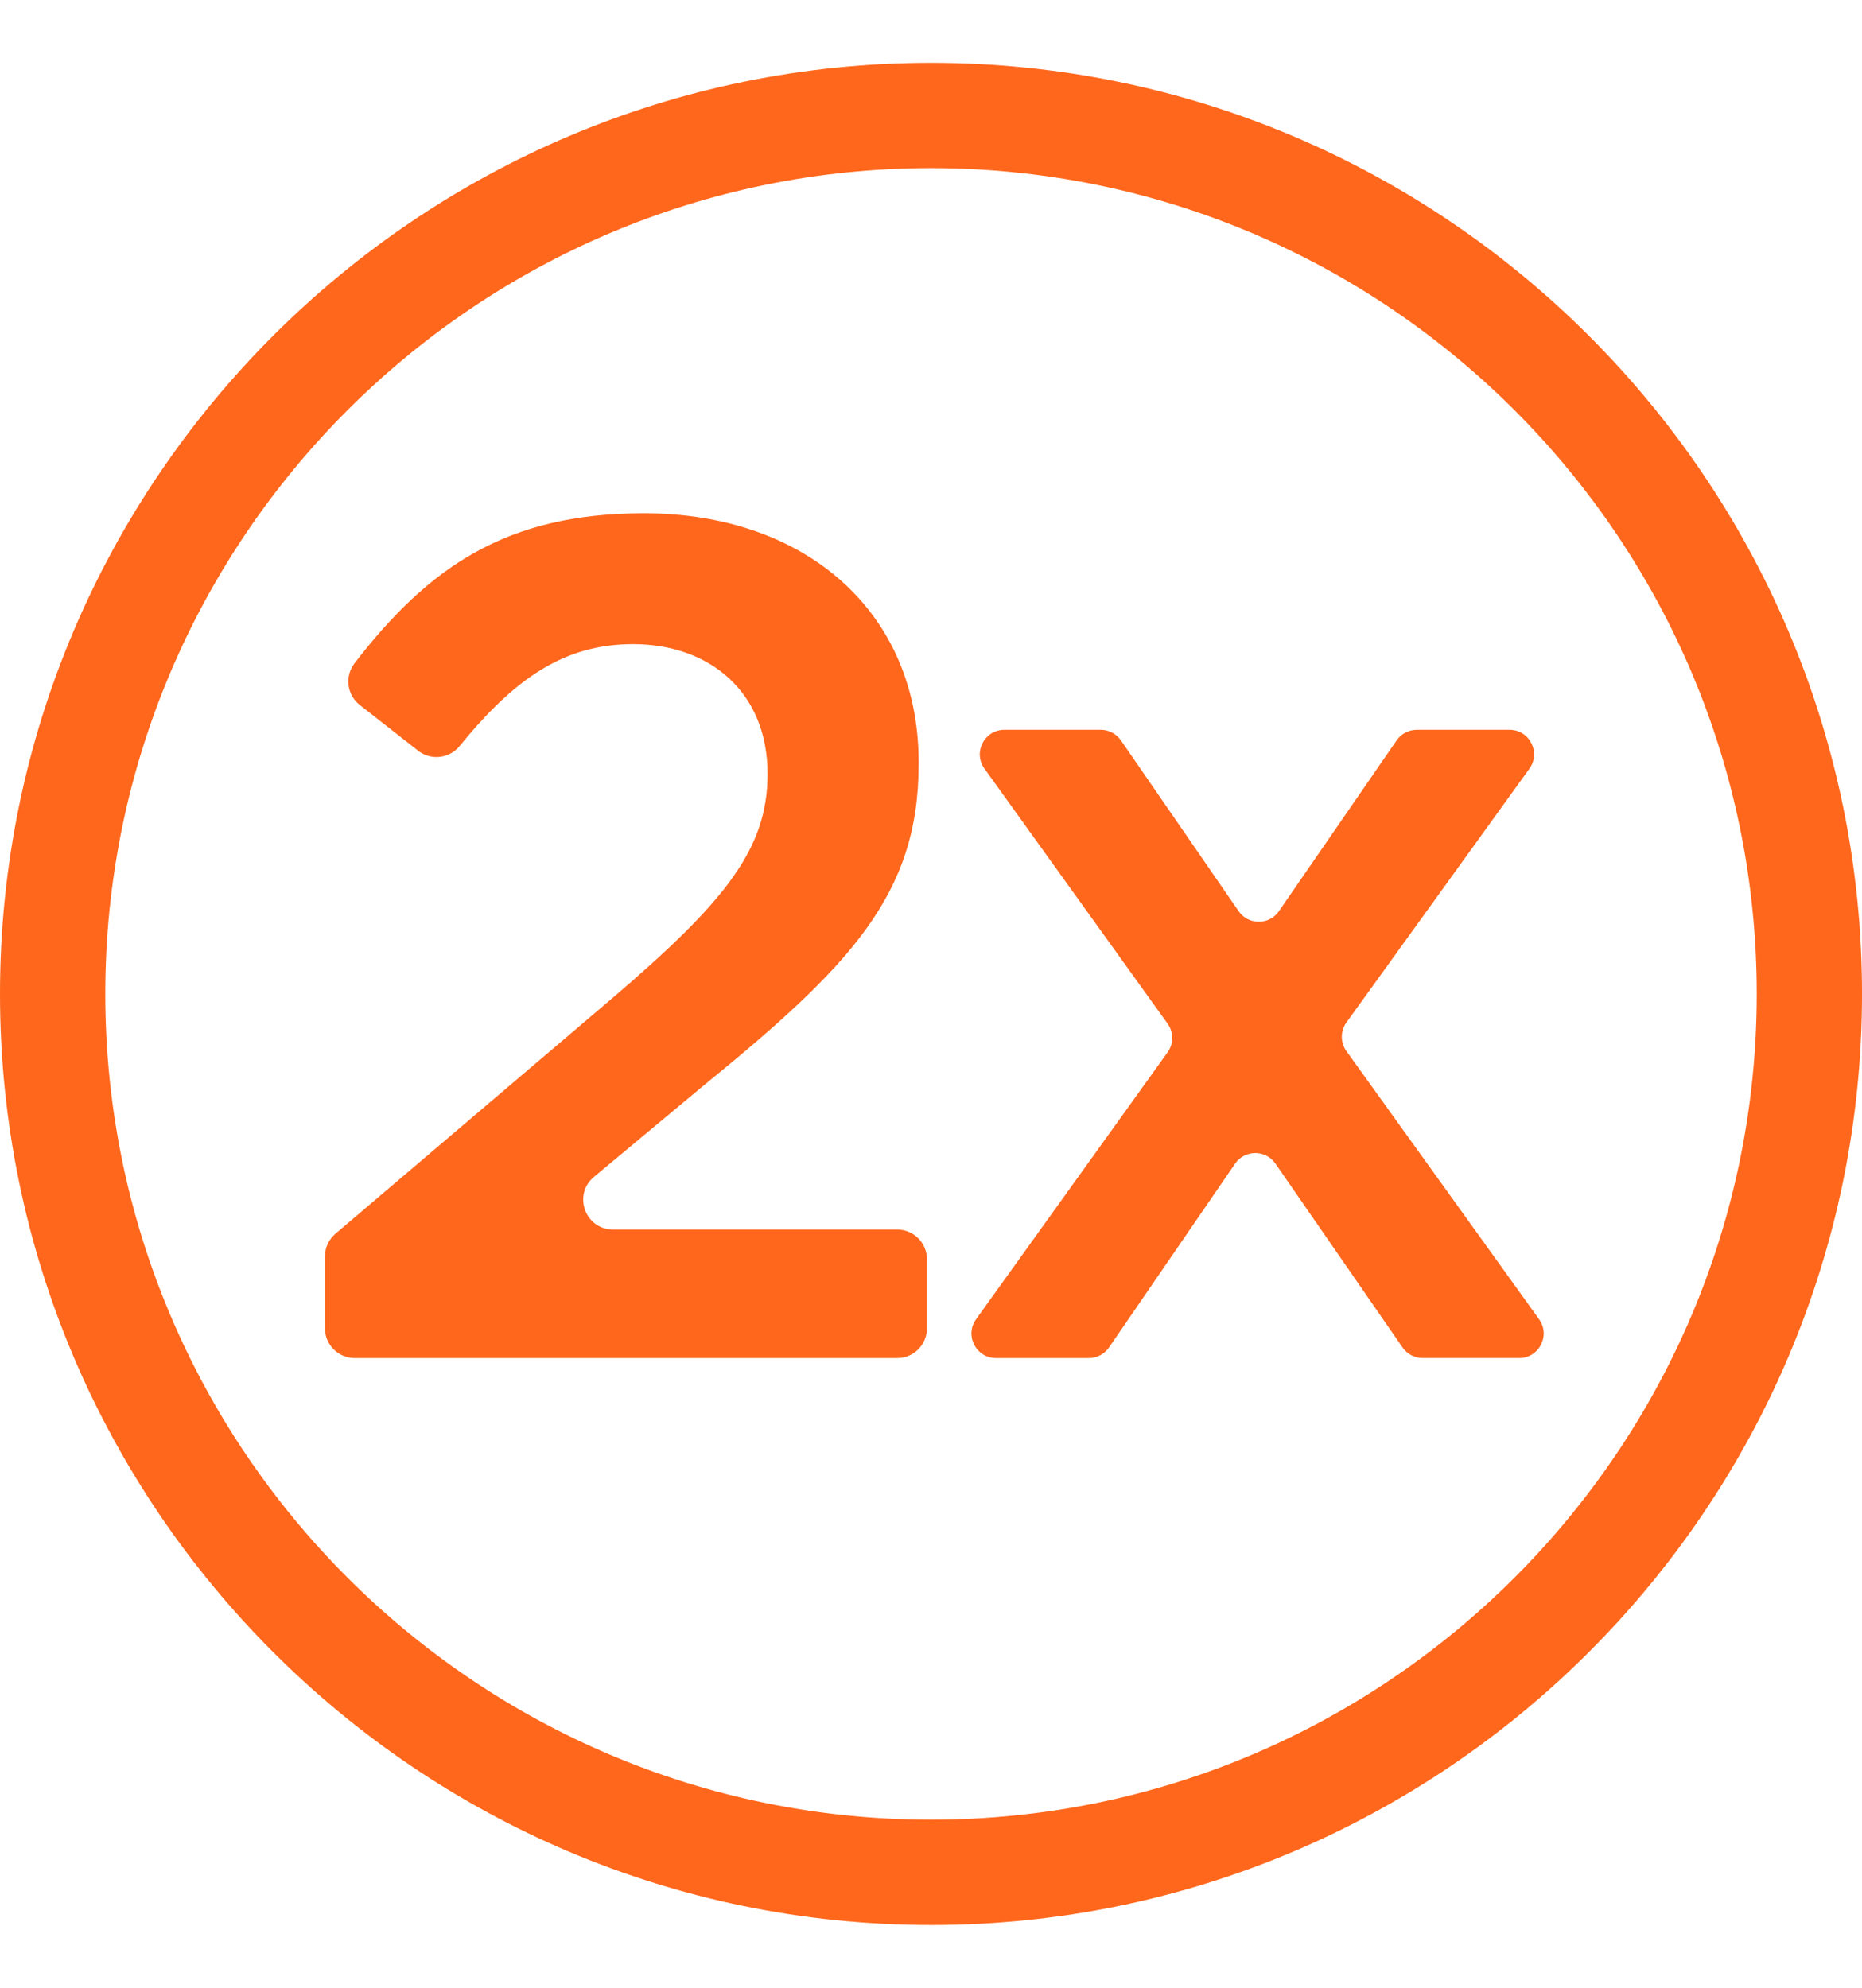 <?xml version="1.0" encoding="UTF-8"?><svg id="a" xmlns="http://www.w3.org/2000/svg" width="959.01" height="1024" viewBox="0 0 959.01 1024"><path d="M167.37,647.07c0-4.5,1.98-8.77,5.4-11.69l142.28-121.03c58.83-50.25,80.28-77.21,80.28-115.82,0-42.28-30.03-66.79-69.25-66.79-35.43,0-60.86,17.51-89.39,52.52-5.27,6.47-14.77,7.52-21.34,2.37l-30.08-23.58c-6.67-5.23-7.79-14.85-2.6-21.56,38.1-49.33,78.03-77.15,148.92-77.15,83.95,0,141.55,51.47,141.55,128.07v1.23c0,67.41-35.54,104.17-111.53,166.06l-55.68,46.4c-11.03,9.19-4.53,27.13,9.82,27.13h146.33c8.48,0,15.35,6.87,15.35,15.35v35.49c0,8.48-6.87,15.35-15.35,15.35H182.71c-8.48,0-15.35-6.87-15.35-15.35v-37Z" fill="#ff671c" stroke-width="0"/><path d="M658.71,469.25l60.61-87.93c2.36-3.42,6.24-5.46,10.39-5.46h47.77c10.29,0,16.25,11.65,10.24,20l-94.25,130.73c-3.17,4.4-3.18,10.34-.01,14.74l99.22,138.09c6,8.35.03,19.98-10.25,19.98h-49.67c-4.14,0-8.02-2.03-10.38-5.44l-65.48-94.69c-5.03-7.27-15.78-7.25-20.78.04l-64.92,94.62c-2.35,3.43-6.25,5.48-10.41,5.48h-47.82c-10.28,0-16.24-11.63-10.25-19.98l98.66-137.5c3.16-4.4,3.15-10.32,0-14.72l-94.35-131.37c-6-8.35-.03-19.98,10.25-19.98h49.66c4.15,0,8.03,2.04,10.39,5.46l60.61,87.93c5.02,7.28,15.76,7.28,20.78,0Z" fill="#ff671c" stroke-width="0"/><path d="M479.51,991.38C215.11,991.38,0,776.28,0,511.87S215.11,32.37,479.51,32.37s479.51,215.11,479.51,479.51-215.11,479.51-479.51,479.51ZM479.51,86.59c-234.5,0-425.28,190.78-425.28,425.28s190.78,425.28,425.28,425.28,425.28-190.78,425.28-425.28S714.01,86.59,479.51,86.59Z" fill="#ff671c" stroke-width="0"/></svg>